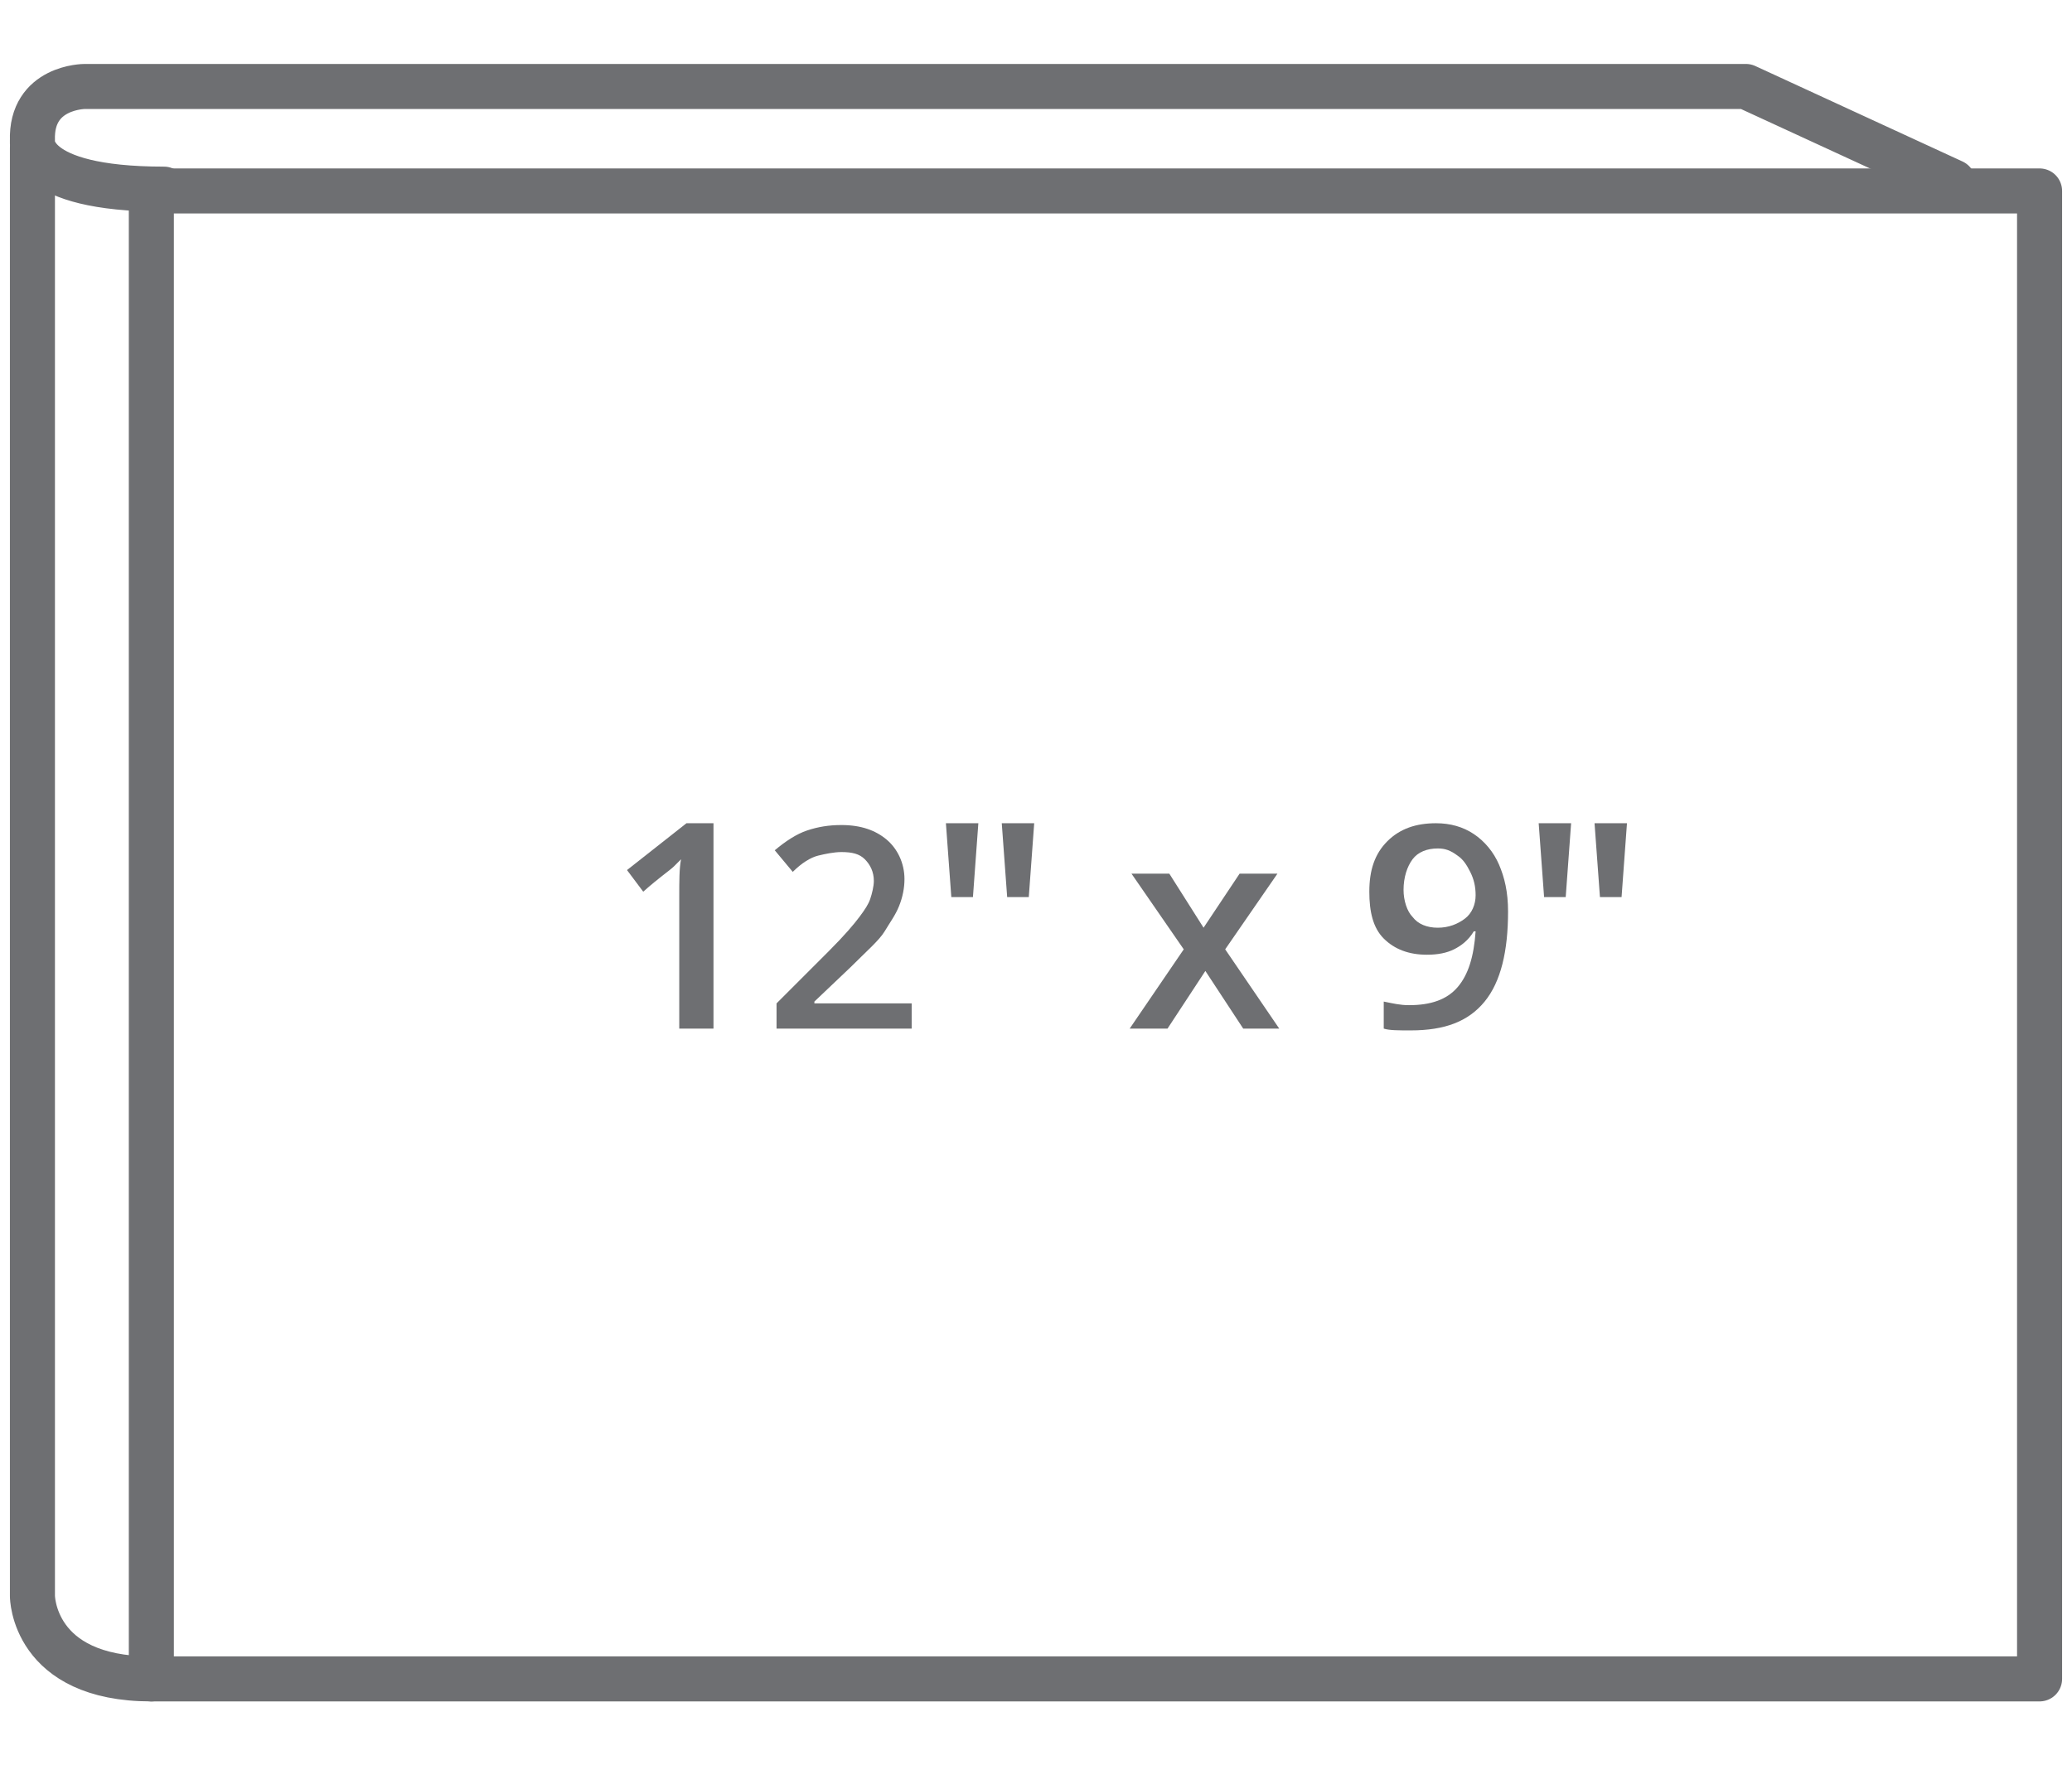 <?xml version="1.0" encoding="utf-8"?>
<!-- Generator: Adobe Illustrator 24.0.3, SVG Export Plug-In . SVG Version: 6.00 Build 0)  -->
<svg version="1.1" id="Layer_1" xmlns="http://www.w3.org/2000/svg" xmlns:xlink="http://www.w3.org/1999/xlink" x="0px" y="0px"
	 width="115px" height="98px" viewBox="0 0 115 98" style="enable-background:new 0 0 115 98;" xml:space="preserve">
<style type="text/css">
	.st0{fill:none;stroke:#6E6F72;stroke-width:2.5;stroke-linecap:round;stroke-linejoin:round;stroke-miterlimit:10;}
	.st1{fill:#6E6F72;}
</style>
<path class="st0" d="M1.8,8.2v80.4c0,0,0,4.6,6.6,4.6"/>
<path class="st0" d="M108.4,10.1L96.9,4.8H4.7c0,0-3,0-2.9,3c0,0-0.4,2.7,7.3,2.7"/>
<rect x="8.4" y="10.6" class="st0" width="104.8" height="82.6"/>
<g>
	<path class="st1" d="M39.5,57.1h-1.8v-7.3c0-0.9,0-1.6,0.1-2.1c-0.1,0.1-0.3,0.3-0.4,0.4c-0.2,0.2-0.8,0.6-1.7,1.4l-0.9-1.2
		l3.3-2.6h1.5V57.1z"/>
	<path class="st1" d="M50.8,57.1h-7.7v-1.4l2.9-2.9c0.9-0.9,1.4-1.5,1.7-1.9c0.3-0.4,0.5-0.7,0.6-1c0.1-0.3,0.2-0.7,0.2-1
		c0-0.5-0.2-0.9-0.5-1.2s-0.7-0.4-1.3-0.4c-0.4,0-0.9,0.1-1.3,0.2s-0.9,0.4-1.4,0.9l-1-1.2c0.6-0.5,1.2-0.9,1.8-1.1
		c0.6-0.2,1.2-0.3,1.9-0.3c1.1,0,1.9,0.3,2.5,0.8s1,1.3,1,2.2c0,0.5-0.1,1-0.3,1.5c-0.2,0.5-0.5,0.9-0.8,1.4s-1,1.1-1.9,2l-2,1.9
		v0.1h5.4V57.1z"/>
	<path class="st1" d="M54.3,45.7L54,49.8h-1.2l-0.3-4.1H54.3z M57.4,45.7l-0.3,4.1h-1.2l-0.3-4.1H57.4z"/>
	<path class="st1" d="M65.7,52.7l-2.9-4.2h2.1l1.9,3l2-3h2.1L68,52.7l3,4.4H69l-2.1-3.2l-2.1,3.2h-2.1L65.7,52.7z"/>
	<path class="st1" d="M83.7,50.6c0,2.2-0.4,3.9-1.3,5c-0.9,1.1-2.2,1.6-4.1,1.6c-0.7,0-1.2,0-1.5-0.1v-1.5c0.5,0.1,0.9,0.2,1.4,0.2
		c1.2,0,2.1-0.3,2.7-1s0.9-1.7,1-3.1h-0.1c-0.3,0.5-0.7,0.8-1.1,1c-0.4,0.2-0.9,0.3-1.5,0.3c-1,0-1.8-0.3-2.4-0.9S76,50.6,76,49.5
		c0-1.2,0.3-2.1,1-2.8c0.7-0.7,1.6-1,2.7-1c0.8,0,1.5,0.2,2.1,0.6s1.1,1,1.4,1.7S83.7,49.5,83.7,50.6z M79.8,47.1
		c-0.6,0-1.1,0.2-1.4,0.6c-0.3,0.4-0.5,1-0.5,1.7c0,0.6,0.2,1.2,0.5,1.5c0.3,0.4,0.8,0.6,1.4,0.6c0.6,0,1.1-0.2,1.5-0.5
		s0.6-0.8,0.6-1.3c0-0.5-0.1-0.9-0.3-1.3c-0.2-0.4-0.4-0.7-0.7-0.9C80.5,47.2,80.2,47.1,79.8,47.1z"/>
	<path class="st1" d="M87.2,45.7l-0.3,4.1h-1.2l-0.3-4.1H87.2z M90.3,45.7L90,49.8h-1.2l-0.3-4.1H90.3z"/>
</g>
</svg>
